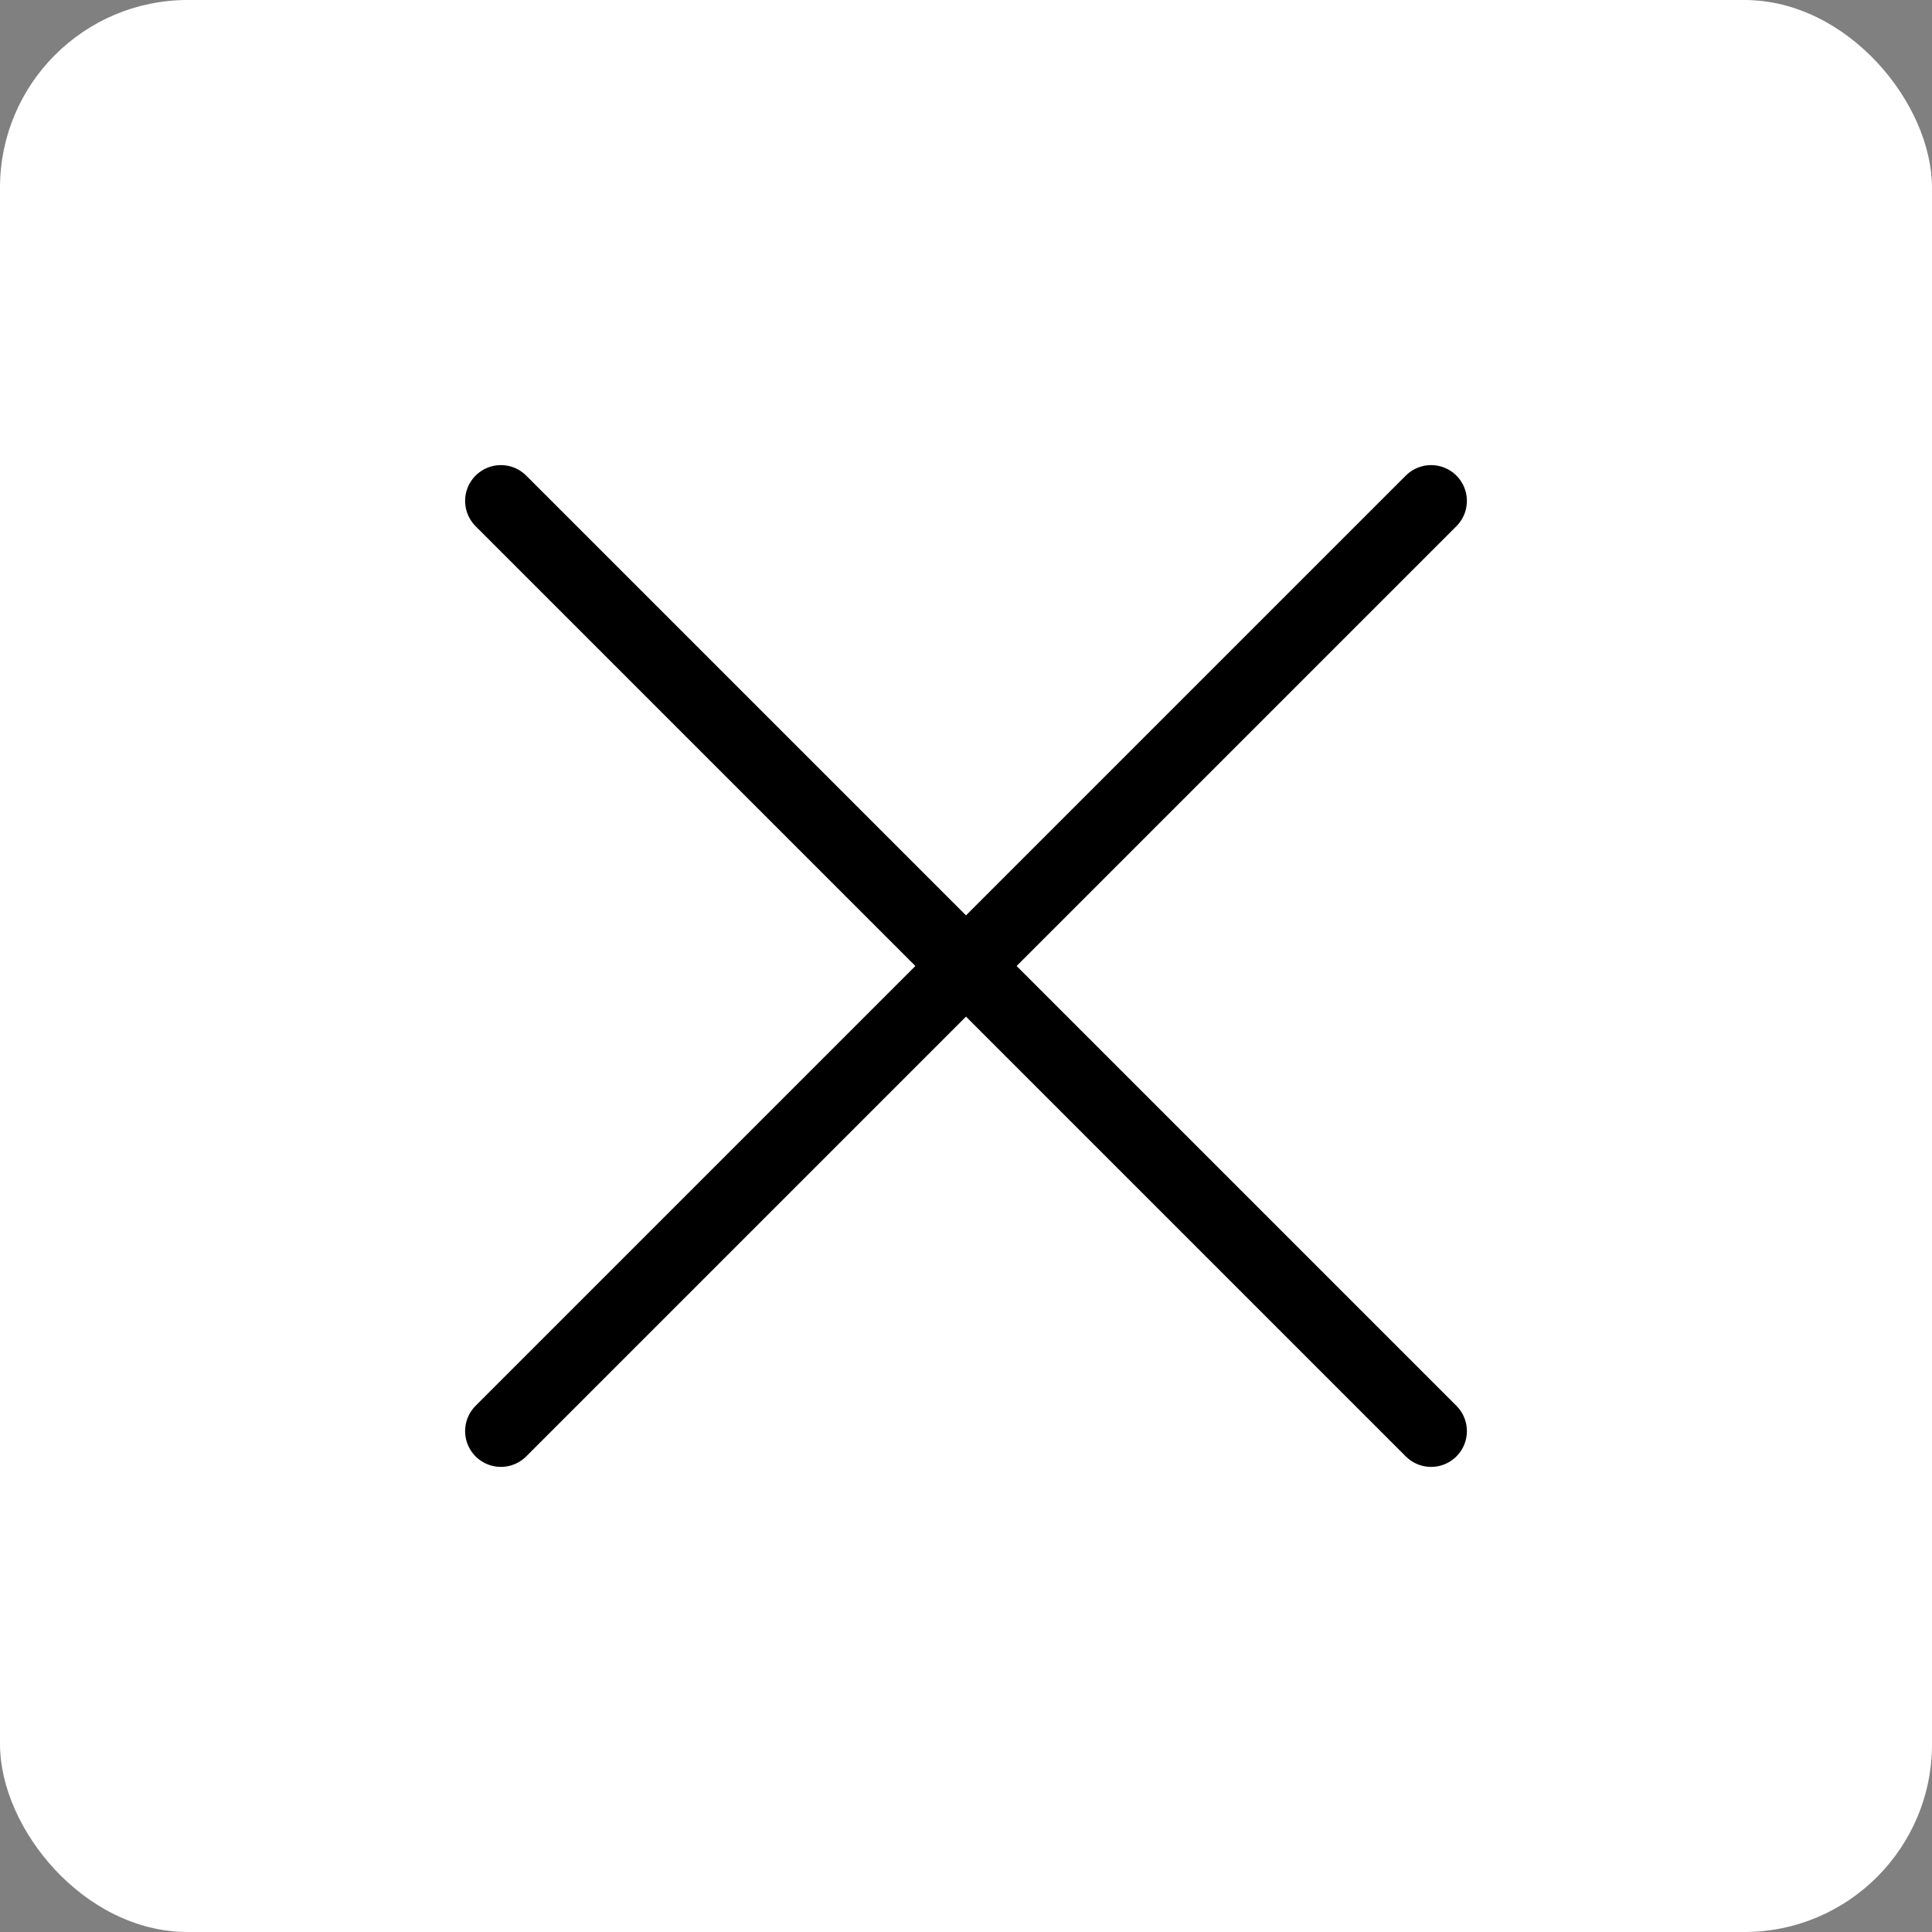<svg xmlns="http://www.w3.org/2000/svg" width="81" height="81" viewBox="0 0 81 81">
  <rect x="0" y="0" width="81" height="81" fill="#808080" stroke="none"/>
  <defs>
    <style>
      .cls-1 {
        fill: #fff;
      }

      .cls-2 {
        fill: none;
        stroke: #000;
        stroke-linecap: round;
        stroke-linejoin: round;
        stroke-width: 3px;
      }
    </style>
  </defs>
  <g id="レイヤー_2" data-name="レイヤー 2">
    <g id="pop_Sタイプ" data-name="pop Sタイプ">
      <g>
        <rect class="cls-1" width="81" height="81" rx="7.87"/>
        <g>
          <line class="cls-2" x1="21" y1="21" x2="60" y2="60"/>
          <line class="cls-2" x1="60" y1="21" x2="21" y2="60"/>
        </g>
      </g>
    </g>
  </g>
</svg>
